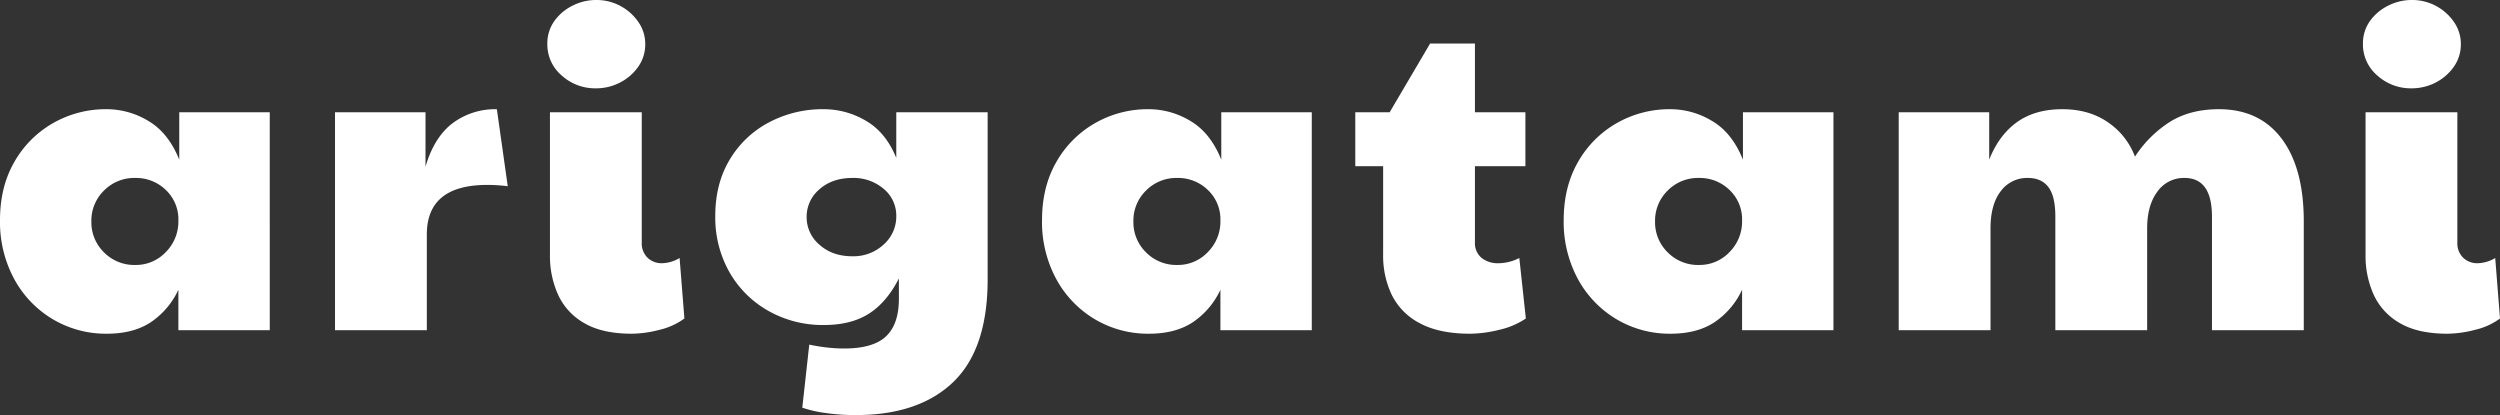 <svg xmlns="http://www.w3.org/2000/svg" width="1034.28" height="171.72" viewBox="0 0 1034.28 171.72">
  <rect x="0" y="0" width="1034.28" height="171.72" fill="#333333" stroke="none"/>
  <path id="パス_3000" data-name="パス 3000" d="M-990.18,1.44a42.987,42.987,0,0,1-22.5-6.03,43.394,43.394,0,0,1-15.93-16.65,49.529,49.529,0,0,1-5.85-24.3q0-13.68,5.85-23.94a42.778,42.778,0,0,1,15.93-16.11,44,44,0,0,1,22.5-5.85,33.353,33.353,0,0,1,17.1,4.86q8.28,4.86,12.78,16.02V-90.18h37.44V0h-37.8V-16.74a32.852,32.852,0,0,1-11.52,13.5Q-979.38,1.44-990.18,1.44ZM-978.48-27a17.025,17.025,0,0,0,12.6-5.31,17.9,17.9,0,0,0,5.22-13.05,16.716,16.716,0,0,0-5.22-12.69A17.652,17.652,0,0,0-978.48-63a17.6,17.6,0,0,0-12.96,5.22A17.381,17.381,0,0,0-996.66-45a17.381,17.381,0,0,0,5.22,12.78A17.6,17.6,0,0,0-978.48-27Zm82.62,27V-90.18h37.44v22.5q3.6-12.24,11.25-18a29.506,29.506,0,0,1,18.27-5.76l4.5,31.86a68.181,68.181,0,0,0-8.46-.54q-25.02,0-25.02,20.52V0ZM-773.1,1.44q-12.06,0-19.53-4.32a25.923,25.923,0,0,1-10.89-11.7,38.927,38.927,0,0,1-3.42-16.56V-90.18h37.98v53.82a8.276,8.276,0,0,0,2.43,6.39,8.306,8.306,0,0,0,5.85,2.25,14.835,14.835,0,0,0,7.38-2.16l1.98,25.02A28.032,28.032,0,0,1-761.58-.18,46.583,46.583,0,0,1-773.1,1.44Zm-14.76-101.52a20.608,20.608,0,0,1-14.22-5.31,16.829,16.829,0,0,1-5.94-13.05,15.885,15.885,0,0,1,2.88-9.45,20.156,20.156,0,0,1,7.56-6.39,21.476,21.476,0,0,1,9.72-2.34,20.78,20.78,0,0,1,10.17,2.52,20.812,20.812,0,0,1,7.38,6.66,15.783,15.783,0,0,1,2.79,9,15.946,15.946,0,0,1-2.97,9.54,20.779,20.779,0,0,1-7.56,6.48A21.3,21.3,0,0,1-787.86-100.08ZM-680.4,35.1a85.43,85.43,0,0,1-12.78-.9,49.639,49.639,0,0,1-9.36-2.16l2.88-26.1q3.24.72,7.02,1.17a62.417,62.417,0,0,0,7.38.45q12.06,0,17.37-5.04t5.31-15.48v-8.46q-5.04,9.9-12.42,14.58t-18.54,4.68a45.683,45.683,0,0,1-23.04-5.85,42.582,42.582,0,0,1-16.11-16.02,45.9,45.9,0,0,1-5.85-23.31q0-13.14,5.85-23.04a41.218,41.218,0,0,1,16.11-15.48,47.43,47.43,0,0,1,23.04-5.58,34.137,34.137,0,0,1,17.28,4.77q8.28,4.77,12.6,15.39v-18.9h37.8v69.12q0,28.8-14.22,42.48T-680.4,35.1Zm-1.44-65.7a18.294,18.294,0,0,0,12.96-4.86,15.419,15.419,0,0,0,5.22-11.7,14.337,14.337,0,0,0-5.22-11.34A19.15,19.15,0,0,0-681.84-63q-8.28,0-13.59,4.68a14.764,14.764,0,0,0-5.31,11.52,14.848,14.848,0,0,0,5.31,11.43Q-690.12-30.6-681.84-30.6ZM-559.08,1.44a42.987,42.987,0,0,1-22.5-6.03,43.394,43.394,0,0,1-15.93-16.65,49.53,49.53,0,0,1-5.85-24.3q0-13.68,5.85-23.94a42.778,42.778,0,0,1,15.93-16.11,44,44,0,0,1,22.5-5.85,33.353,33.353,0,0,1,17.1,4.86q8.28,4.86,12.78,16.02V-90.18h37.44V0h-37.8V-16.74a32.852,32.852,0,0,1-11.52,13.5Q-548.28,1.44-559.08,1.44ZM-547.38-27a17.025,17.025,0,0,0,12.6-5.31,17.9,17.9,0,0,0,5.22-13.05,16.716,16.716,0,0,0-5.22-12.69A17.652,17.652,0,0,0-547.38-63a17.6,17.6,0,0,0-12.96,5.22A17.381,17.381,0,0,0-565.56-45a17.381,17.381,0,0,0,5.22,12.78A17.6,17.6,0,0,0-547.38-27ZM-426.24,1.44q-12.78,0-20.79-4.32a26.341,26.341,0,0,1-11.61-11.7,37.274,37.274,0,0,1-3.6-16.56V-67.86h-11.52V-90.18h14.22l16.74-28.44h18.54v28.44h20.88v22.32h-20.88v31.5a7.852,7.852,0,0,0,2.7,6.39,10.6,10.6,0,0,0,7.02,2.25,19.171,19.171,0,0,0,8.64-2.16l2.7,25.02A31.911,31.911,0,0,1-414.18-.18,51.485,51.485,0,0,1-426.24,1.44Zm82.98,0a42.987,42.987,0,0,1-22.5-6.03,43.394,43.394,0,0,1-15.93-16.65,49.529,49.529,0,0,1-5.85-24.3q0-13.68,5.85-23.94a42.777,42.777,0,0,1,15.93-16.11,44,44,0,0,1,22.5-5.85,33.353,33.353,0,0,1,17.1,4.86q8.28,4.86,12.78,16.02V-90.18h37.44V0h-37.8V-16.74a32.852,32.852,0,0,1-11.52,13.5Q-332.46,1.44-343.26,1.44ZM-331.56-27a17.024,17.024,0,0,0,12.6-5.31,17.9,17.9,0,0,0,5.22-13.05,16.716,16.716,0,0,0-5.22-12.69A17.652,17.652,0,0,0-331.56-63a17.6,17.6,0,0,0-12.96,5.22A17.381,17.381,0,0,0-349.74-45a17.381,17.381,0,0,0,5.22,12.78A17.6,17.6,0,0,0-331.56-27Zm82.62,27V-90.18h37.44v19.62q3.96-10.08,11.43-15.48t18.81-5.4q11.16,0,18.99,5.49A29.688,29.688,0,0,1-151.2-71.82a47.988,47.988,0,0,1,14.49-14.4q8.37-5.22,20.25-5.22,16.74,0,25.92,12.15T-81.36-45V0h-37.98V-46.98q0-16.02-11.34-16.02a13.348,13.348,0,0,0-11.25,5.67q-4.23,5.67-4.23,15.21V0h-37.98V-46.98q0-8.46-2.88-12.24T-195.48-63a13.494,13.494,0,0,0-11.25,5.49q-4.23,5.49-4.23,15.39V0ZM-21.96,1.44q-12.06,0-19.53-4.32a25.923,25.923,0,0,1-10.89-11.7A38.926,38.926,0,0,1-55.8-31.14V-90.18h37.98v53.82a8.276,8.276,0,0,0,2.43,6.39,8.306,8.306,0,0,0,5.85,2.25,14.835,14.835,0,0,0,7.38-2.16L-.18-4.86A28.032,28.032,0,0,1-10.44-.18,46.583,46.583,0,0,1-21.96,1.44ZM-36.72-100.08a20.608,20.608,0,0,1-14.22-5.31,16.829,16.829,0,0,1-5.94-13.05A15.885,15.885,0,0,1-54-127.89a20.157,20.157,0,0,1,7.56-6.39,21.476,21.476,0,0,1,9.72-2.34,20.78,20.78,0,0,1,10.17,2.52,20.812,20.812,0,0,1,7.38,6.66,15.783,15.783,0,0,1,2.79,9,15.946,15.946,0,0,1-2.97,9.54,20.779,20.779,0,0,1-7.56,6.48A21.3,21.3,0,0,1-36.72-100.08Z" transform="translate(1034.46 136.62)" fill="#fff"/>
</svg>
